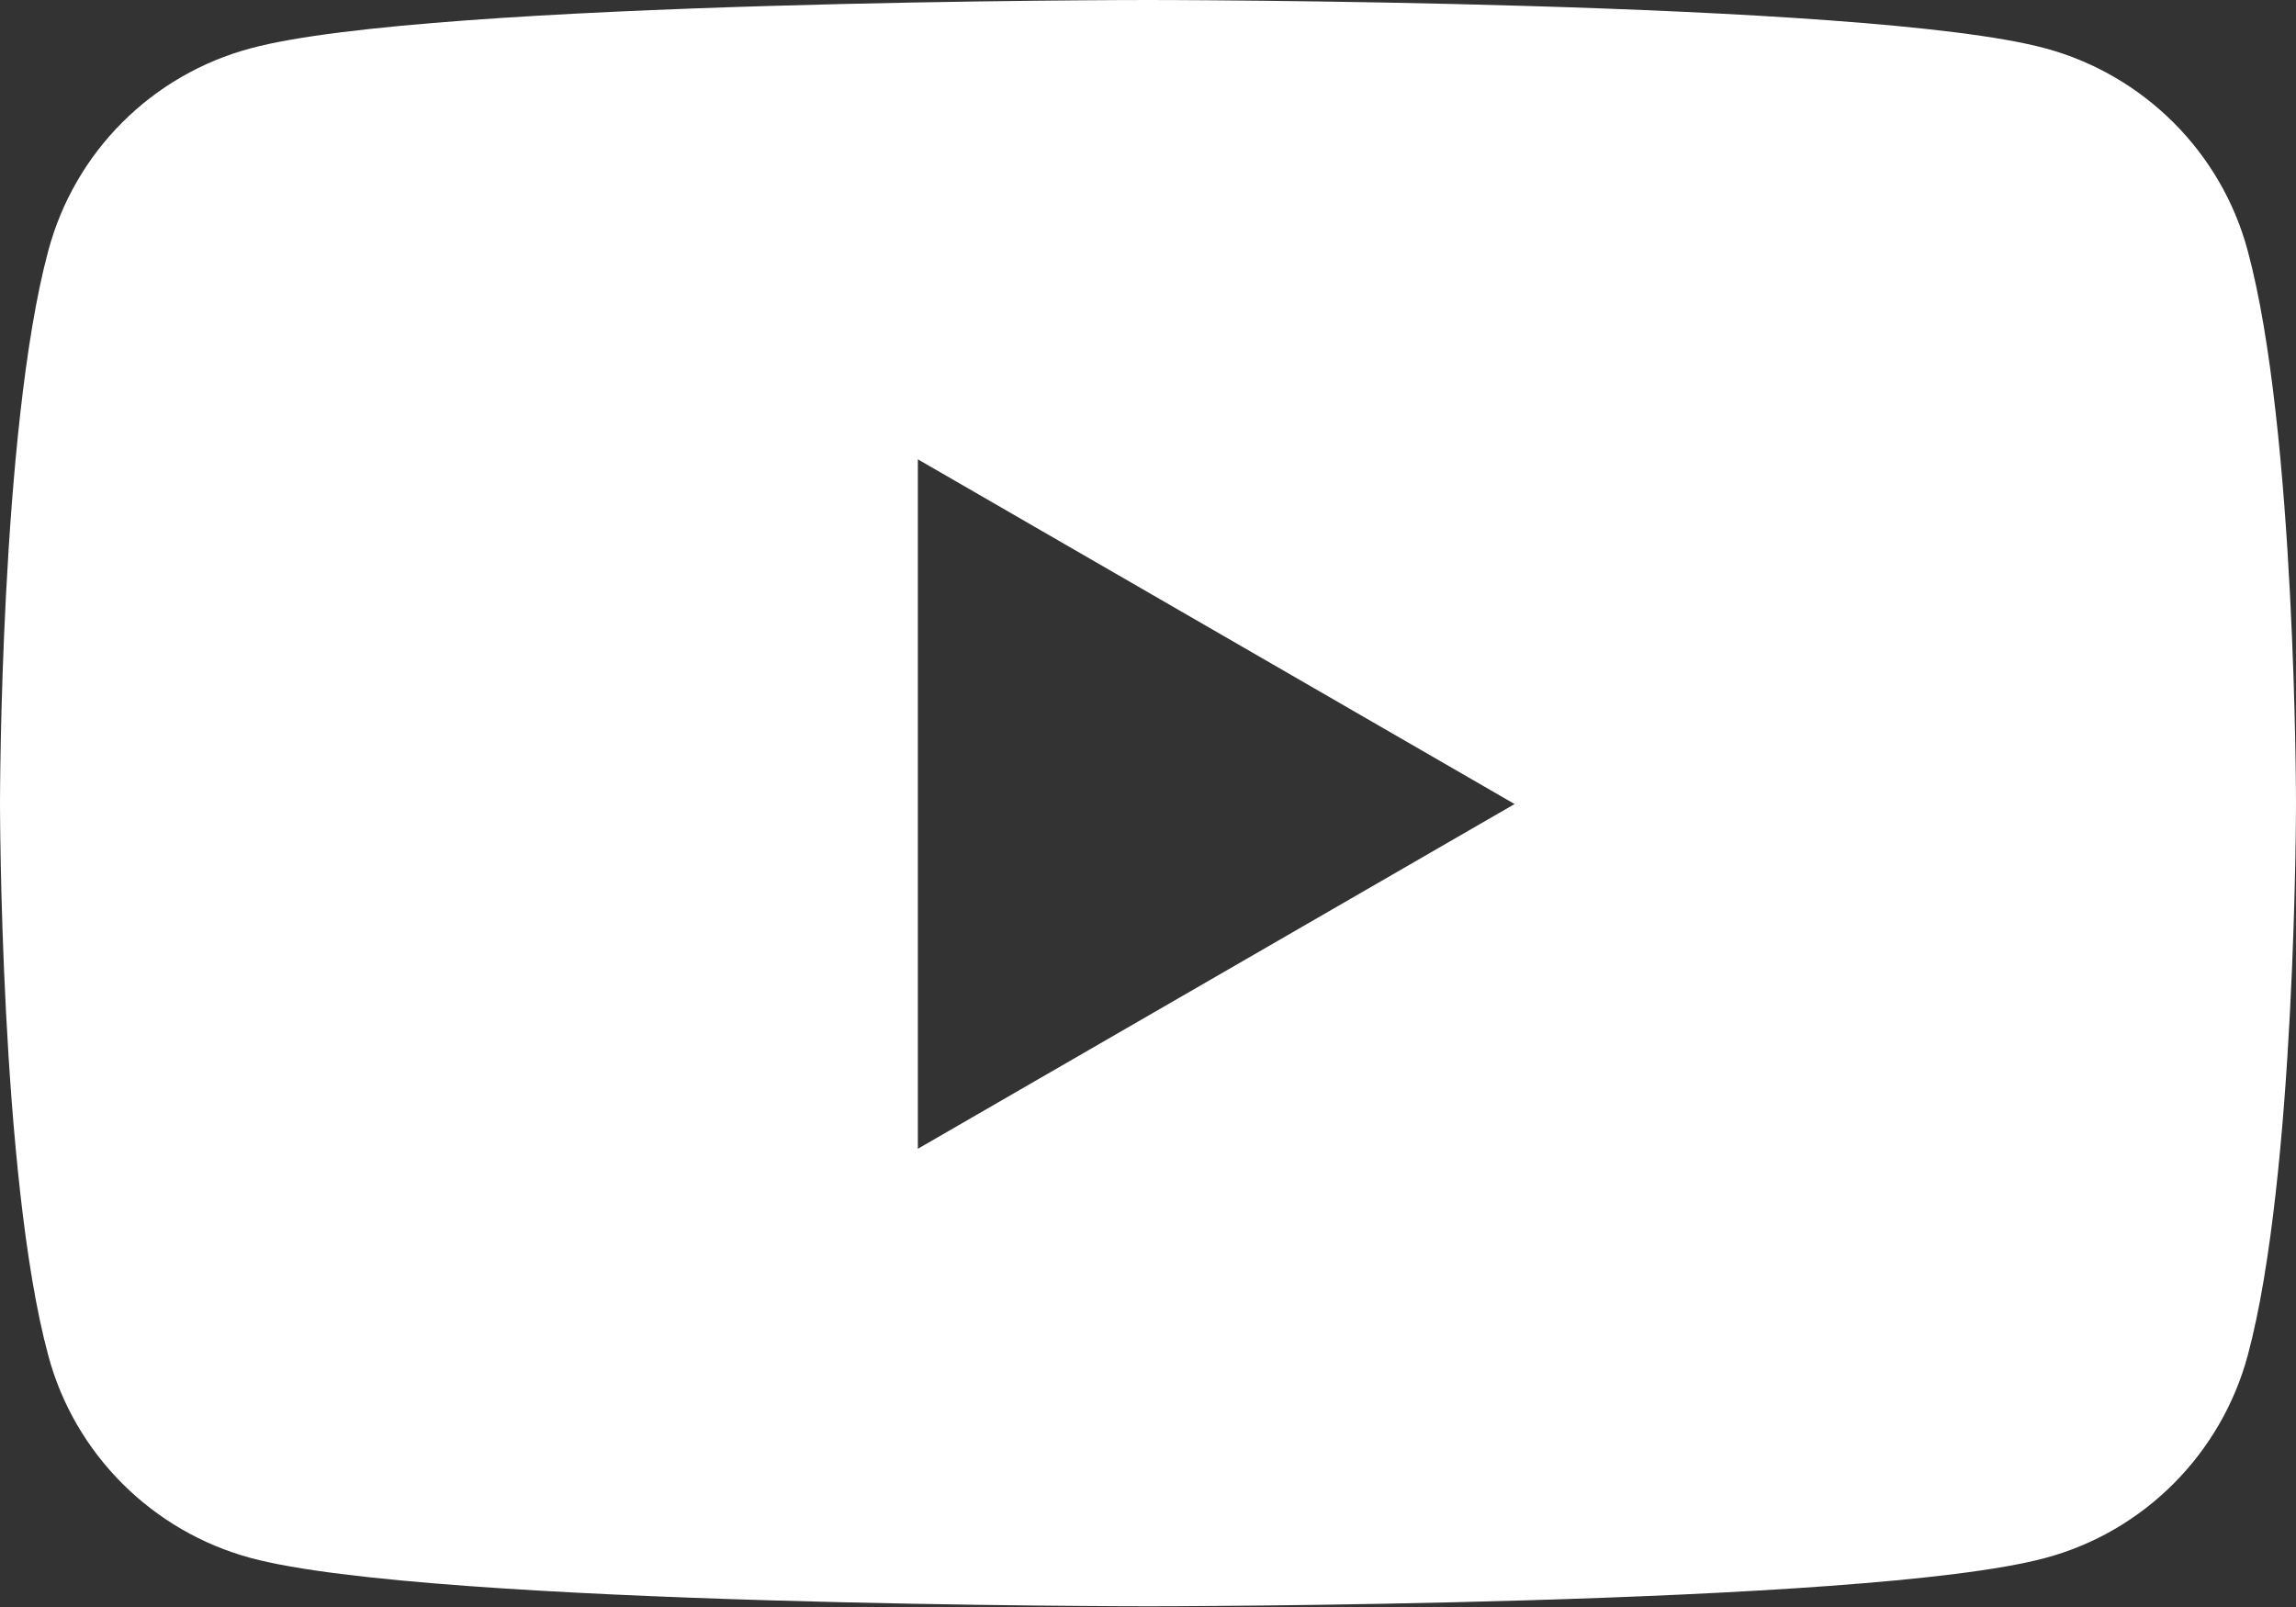<?xml version="1.0" encoding="UTF-8"?><svg id="_レイヤー_2" xmlns="http://www.w3.org/2000/svg" width="25.24" height="17.67" viewBox="0 0 25.24 17.67"><rect x="0" y="0" width="25.24" height="17.67" fill="#333333" stroke="none"/><defs><style>.cls-1{fill:#fff;stroke-width:0px;}</style></defs><g id="footer"><path class="cls-1" d="M24.71,2.76c-.29-1.09-1.15-1.94-2.23-2.23-1.97-.53-9.86-.53-9.86-.53,0,0-7.89,0-9.86.53C1.67.82.82,1.67.53,2.76c-.53,1.97-.53,6.07-.53,6.07,0,0,0,4.11.53,6.07.29,1.09,1.15,1.94,2.23,2.23,1.97.53,9.86.53,9.86.53,0,0,7.89,0,9.86-.53,1.09-.29,1.94-1.15,2.23-2.23.53-1.97.53-6.07.53-6.07,0,0,0-4.11-.53-6.07ZM10.09,12.62v-7.57l6.56,3.79-6.56,3.79Z"/></g></svg>